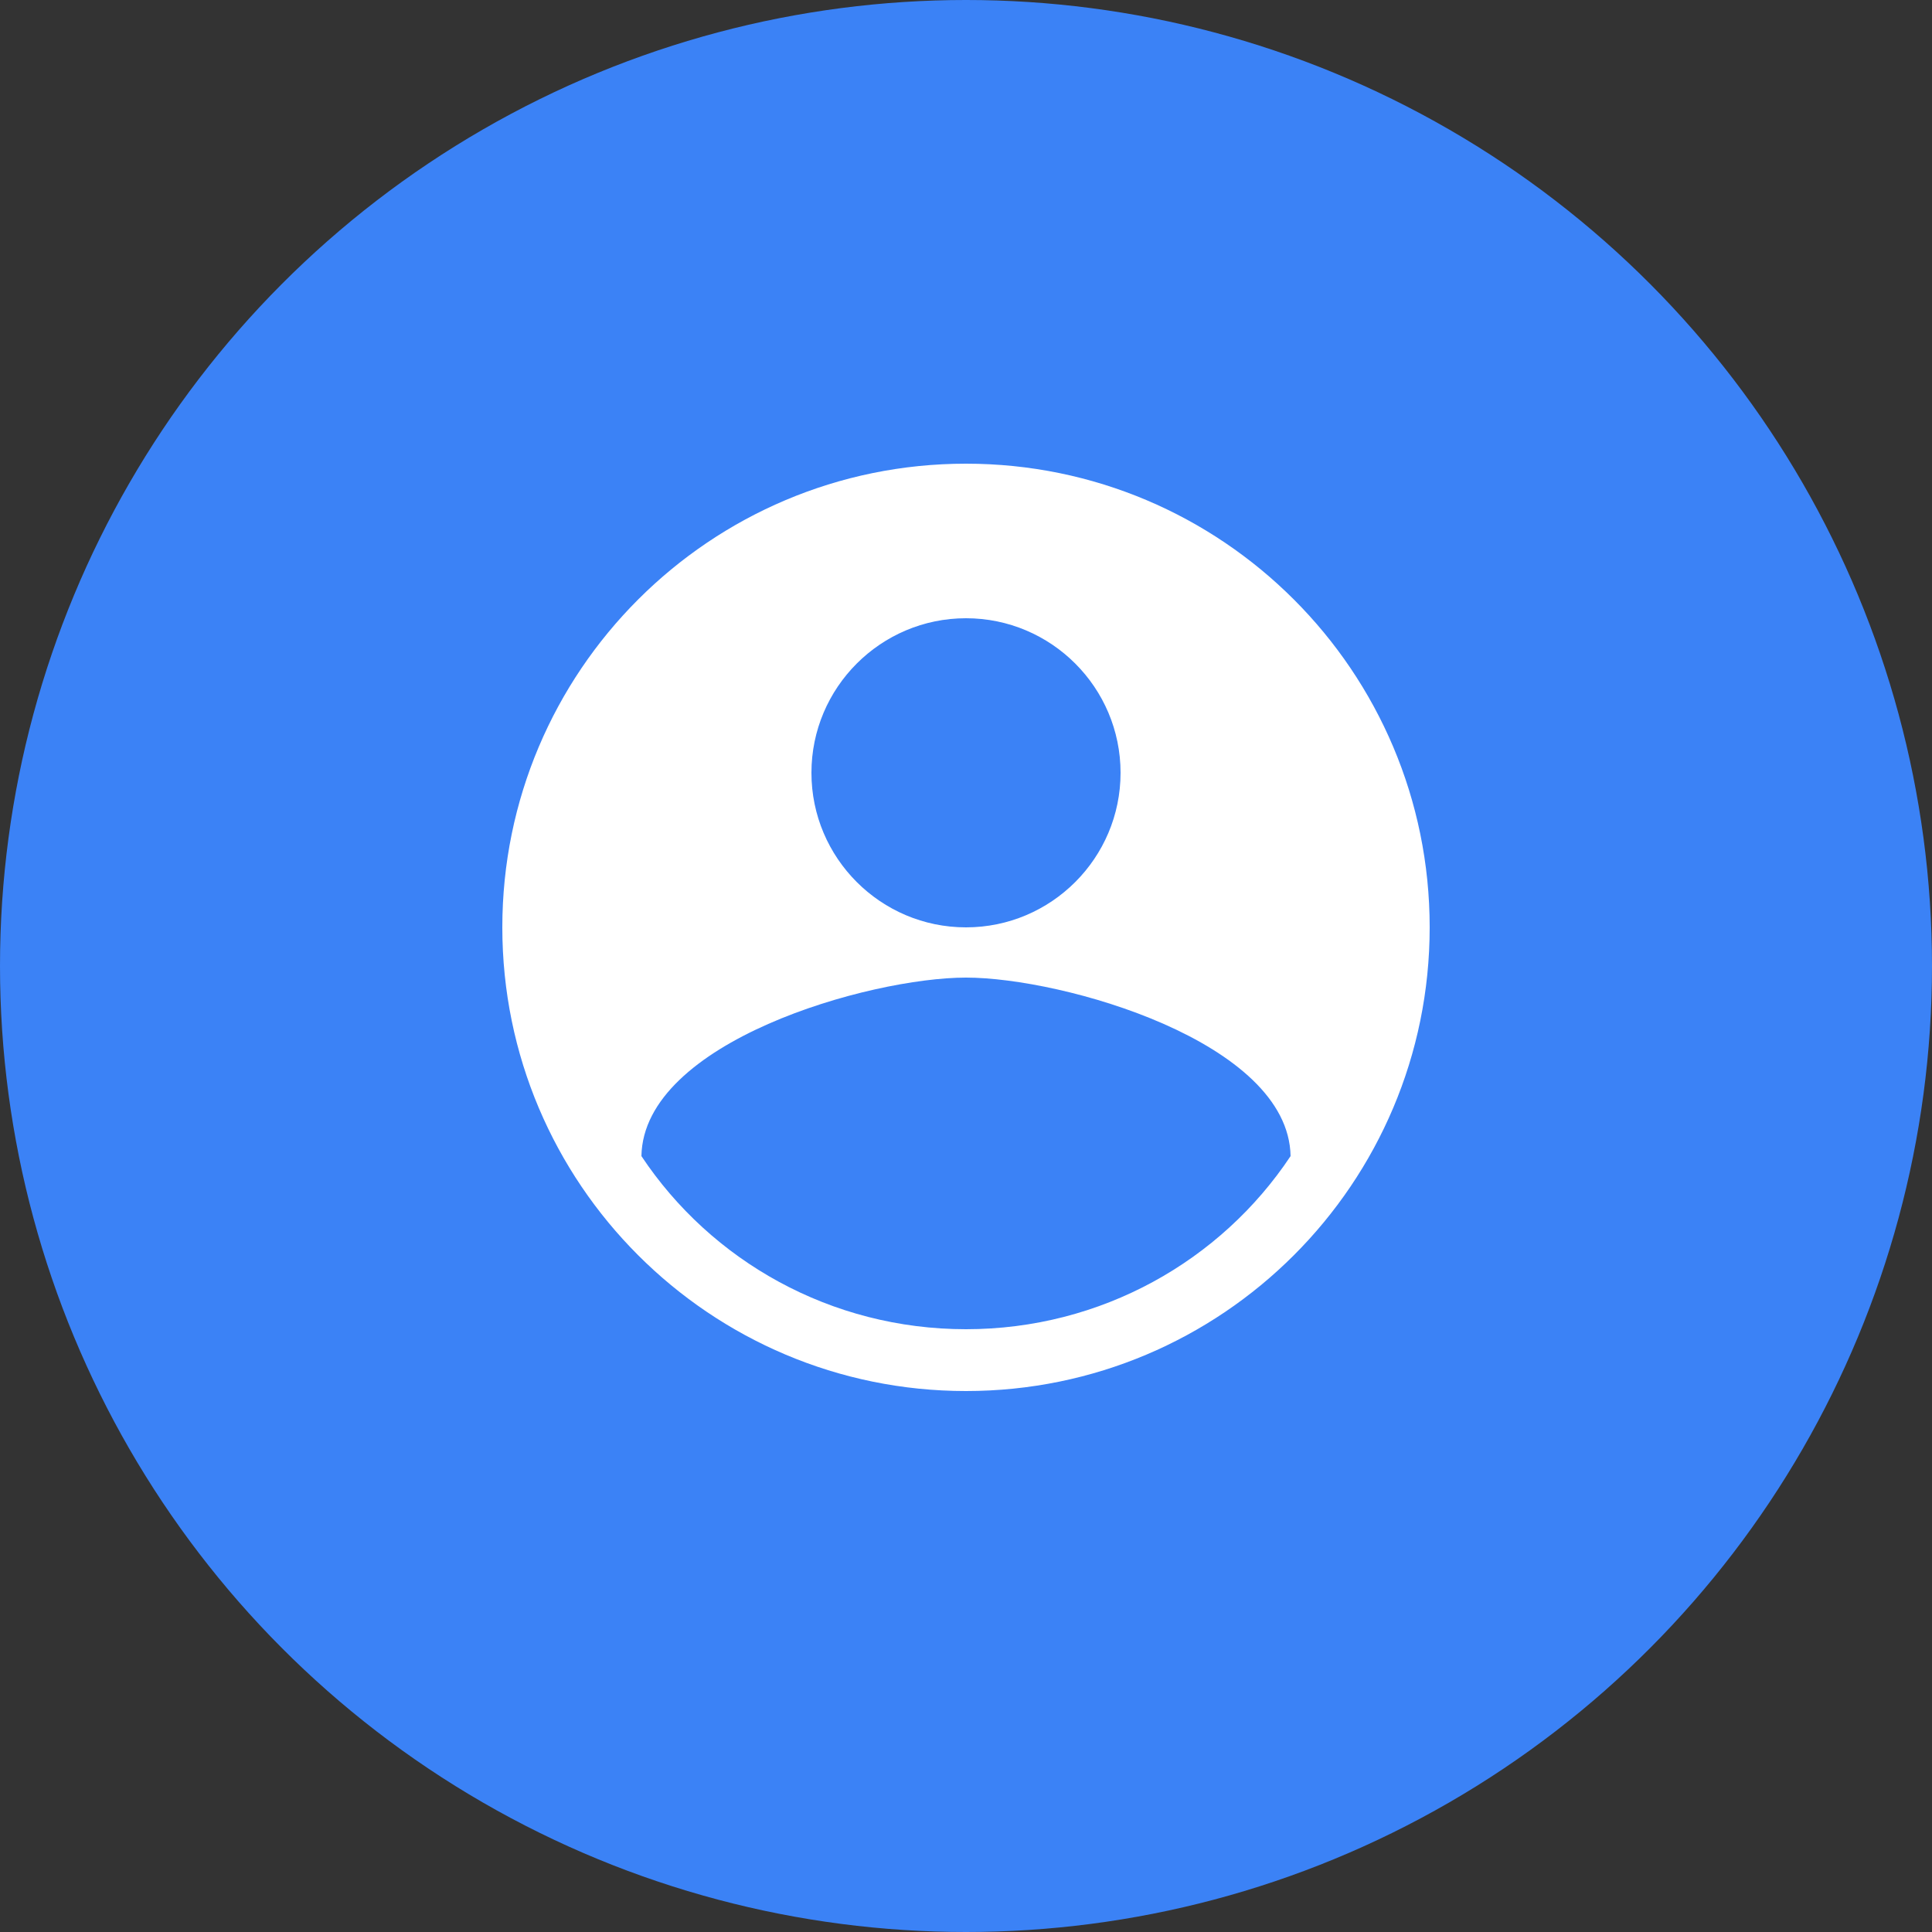 <svg xmlns="http://www.w3.org/2000/svg" width="50" height="50" viewBox="0 0 50 50" fill="none">
  <rect x="0" y="0" width="50" height="50" fill="#333333" stroke="none"/>
  <circle cx="25" cy="25" r="25" fill="#3B82F6"/>
  <path d="M25 12C18.373 12 13 17.373 13 24C13 30.627 18.373 36 25 36C31.627 36 37 30.627 37 24C37 17.373 31.627 12 25 12ZM25 16C27.206 16 29 17.794 29 20C29 22.206 27.206 24 25 24C22.794 24 21 22.206 21 20C21 17.794 22.794 16 25 16ZM25 34.4C21.5 34.4 18.402 32.63 16.6 29.92C16.65 26.96 22.5 25.3 25 25.3C27.5 25.3 33.35 26.96 33.4 29.92C31.598 32.63 28.5 34.4 25 34.4Z" fill="white"/>
</svg> 